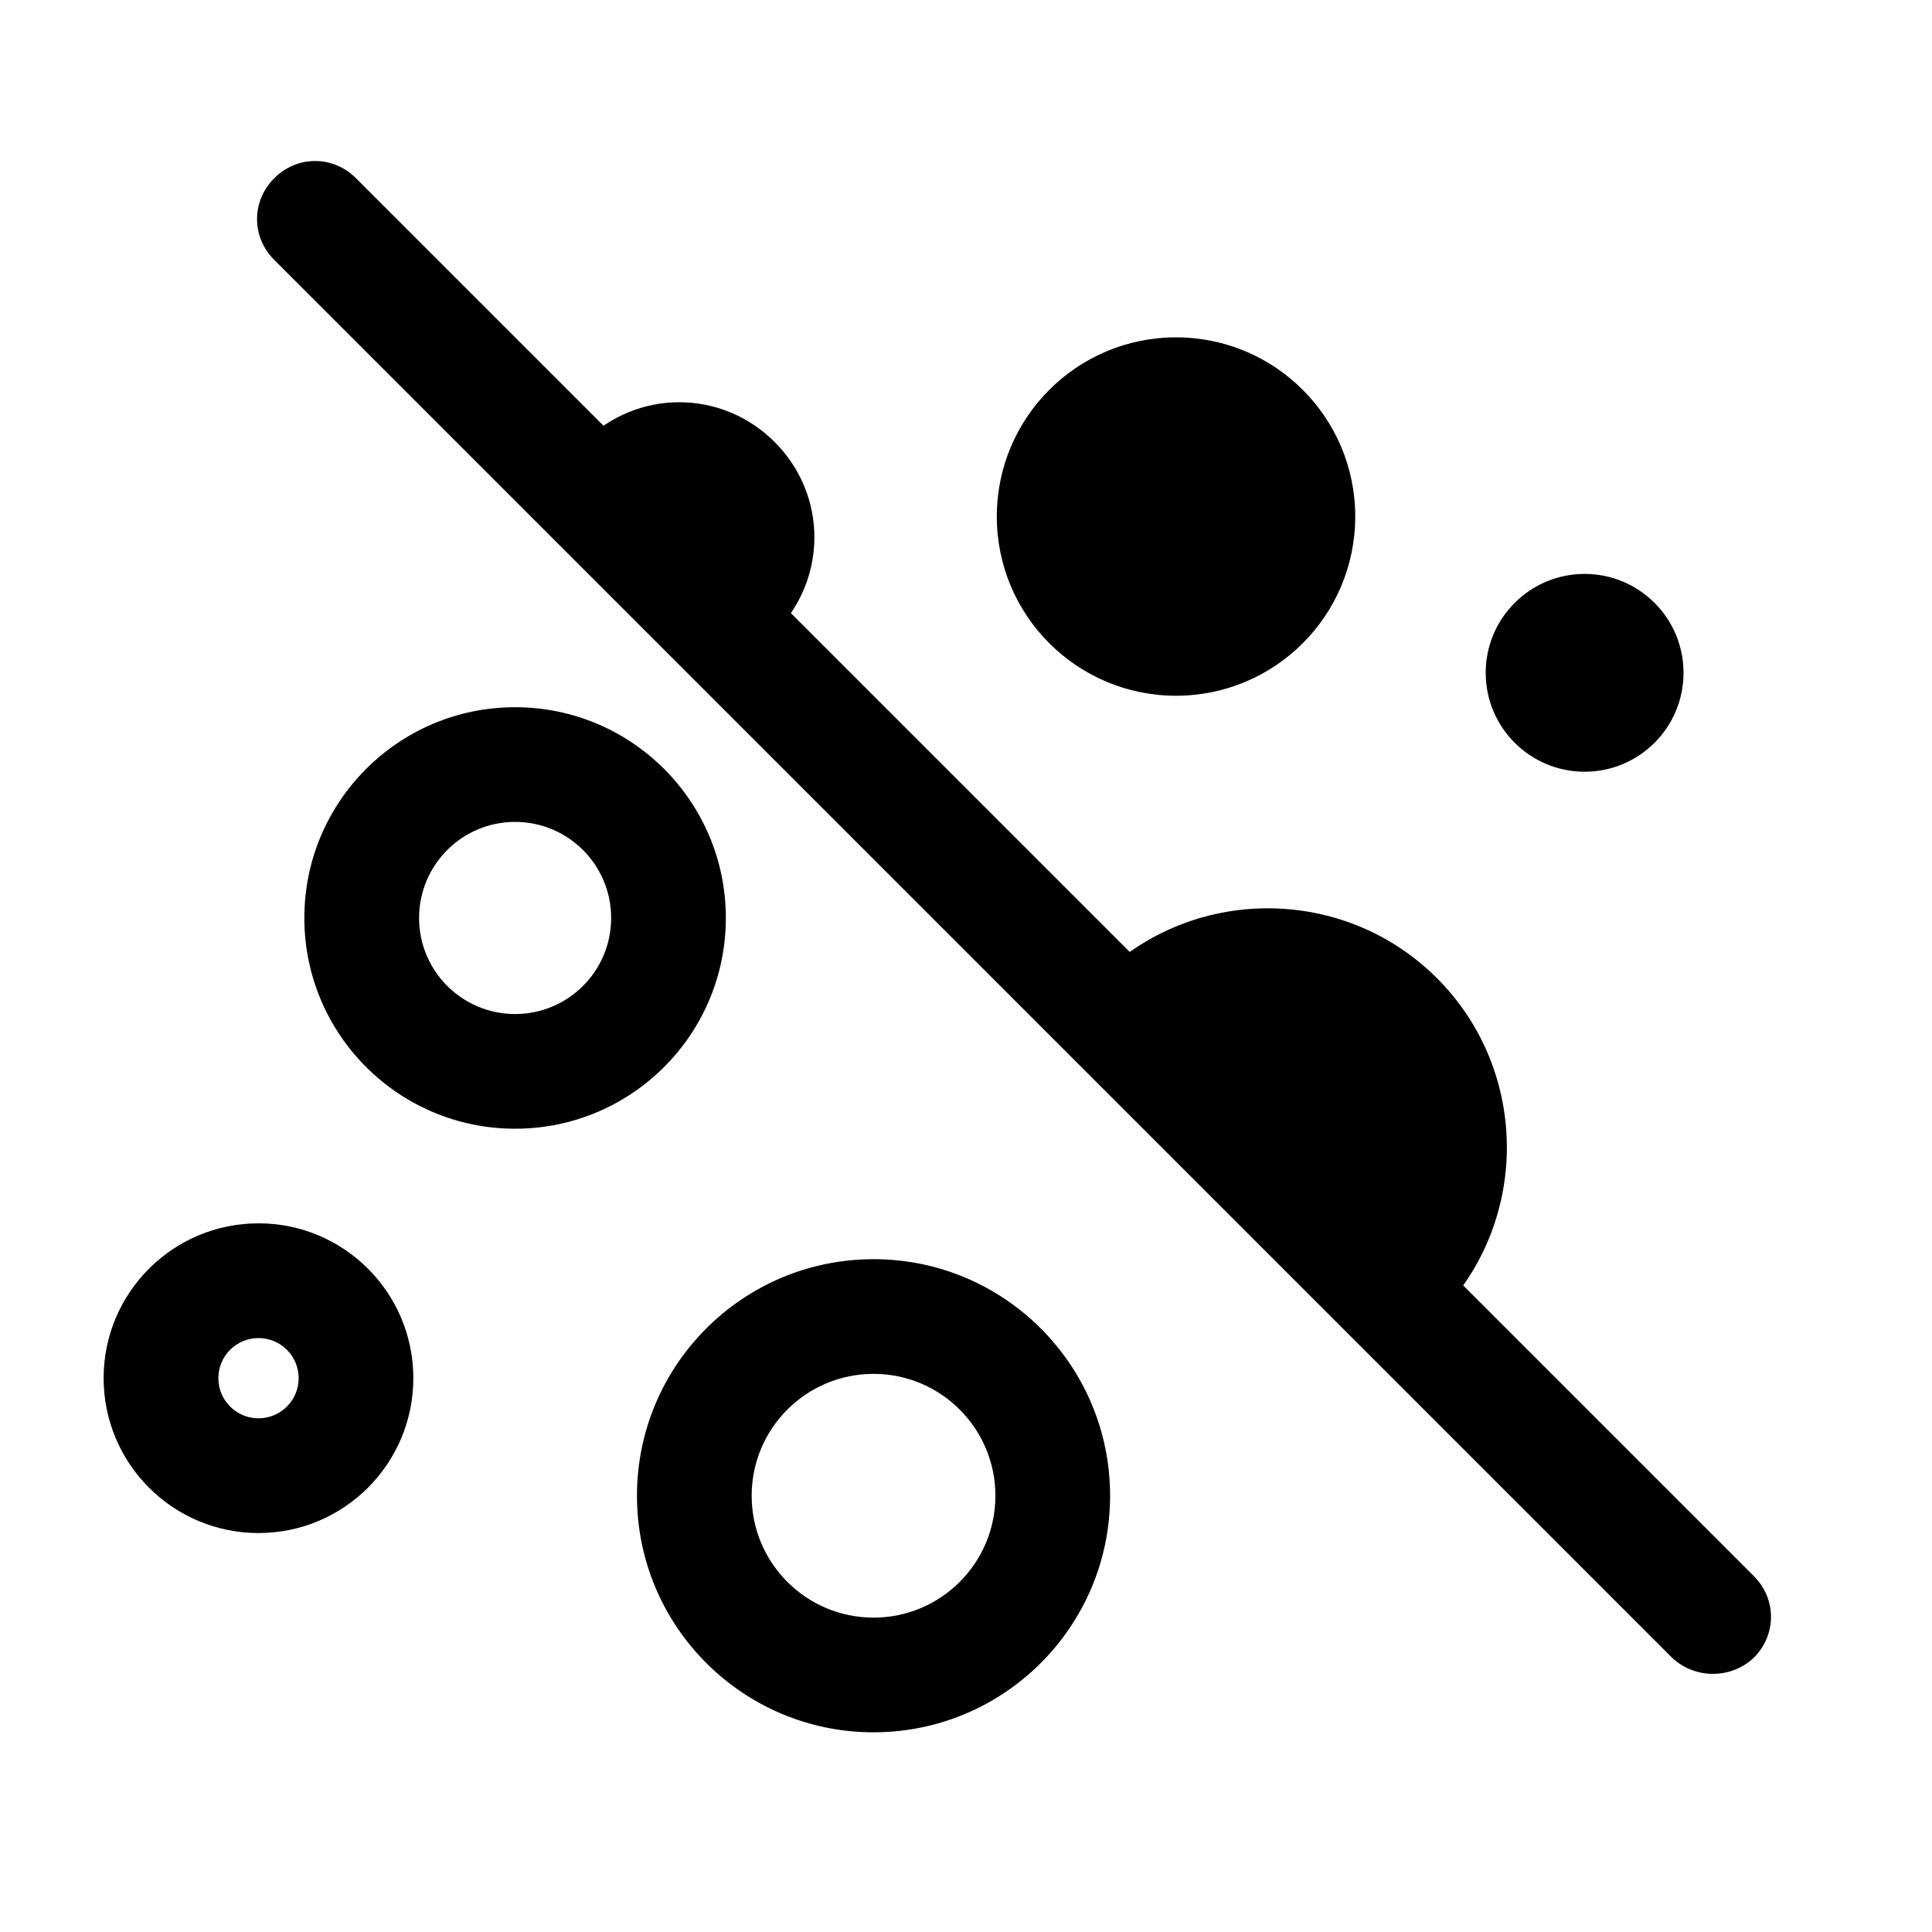 <svg width="36" height="36" viewBox="0 0 36 36" fill="none" xmlns="http://www.w3.org/2000/svg">
<path d="M31.157 30.89L5.11 4.843C4.683 4.416 4.683 3.748 5.11 3.321C5.538 2.893 6.206 2.893 6.633 3.321L32.679 29.367C33.107 29.794 33.107 30.462 32.679 30.89C32.252 31.29 31.584 31.29 31.157 30.89Z" fill="black"/>
<path d="M21.914 12.964C23.758 12.964 25.253 11.469 25.253 9.625C25.253 7.781 23.758 6.286 21.914 6.286C20.069 6.286 18.574 7.781 18.574 9.625C18.574 11.469 20.069 12.964 21.914 12.964Z" fill="black"/>
<path fill-rule="evenodd" clip-rule="evenodd" d="M9.598 15.315C8.61 15.315 7.809 16.117 7.809 17.105C7.809 18.094 8.61 18.895 9.598 18.895C10.587 18.895 11.388 18.094 11.388 17.105C11.388 16.117 10.587 15.315 9.598 15.315ZM5.671 17.105C5.671 14.936 7.43 13.178 9.598 13.178C11.767 13.178 13.525 14.936 13.525 17.105C13.525 19.274 11.767 21.032 9.598 21.032C7.43 21.032 5.671 19.274 5.671 17.105Z" fill="black"/>
<path fill-rule="evenodd" clip-rule="evenodd" d="M4.817 24.933C4.403 24.933 4.069 25.267 4.069 25.68C4.069 26.094 4.403 26.428 4.817 26.428C5.23 26.428 5.565 26.094 5.565 25.68C5.565 25.267 5.23 24.933 4.817 24.933ZM1.931 25.68C1.931 24.087 3.223 22.795 4.817 22.795C6.41 22.795 7.702 24.087 7.702 25.68C7.702 27.274 6.41 28.566 4.817 28.566C3.223 28.566 1.931 27.274 1.931 25.68Z" fill="black"/>
<path fill-rule="evenodd" clip-rule="evenodd" d="M16.277 25.6C15.023 25.6 14.006 26.617 14.006 27.871C14.006 29.125 15.023 30.142 16.277 30.142C17.531 30.142 18.548 29.125 18.548 27.871C18.548 26.617 17.531 25.6 16.277 25.6ZM11.869 27.871C11.869 25.436 13.843 23.463 16.277 23.463C18.711 23.463 20.685 25.436 20.685 27.871C20.685 30.305 18.711 32.279 16.277 32.279C13.843 32.279 11.869 30.305 11.869 27.871Z" fill="black"/>
<path d="M29.527 14.38C30.545 14.38 31.37 13.555 31.37 12.537C31.37 11.519 30.545 10.694 29.527 10.694C28.509 10.694 27.684 11.519 27.684 12.537C27.684 13.555 28.509 14.38 29.527 14.38Z" fill="black"/>
<path d="M14.22 11.976C14.3 11.922 14.38 11.842 14.434 11.789C15.422 10.8 15.422 9.224 14.434 8.236C13.445 7.248 11.869 7.248 10.881 8.236C10.8 8.316 10.747 8.37 10.694 8.45L14.22 11.976Z" fill="black"/>
<path d="M26.535 24.745C26.615 24.665 26.695 24.612 26.776 24.532C28.512 22.795 28.512 19.963 26.776 18.227C25.039 16.491 22.207 16.491 20.471 18.227C20.391 18.307 20.311 18.387 20.257 18.468L26.535 24.745Z" fill="black"/>
</svg>
